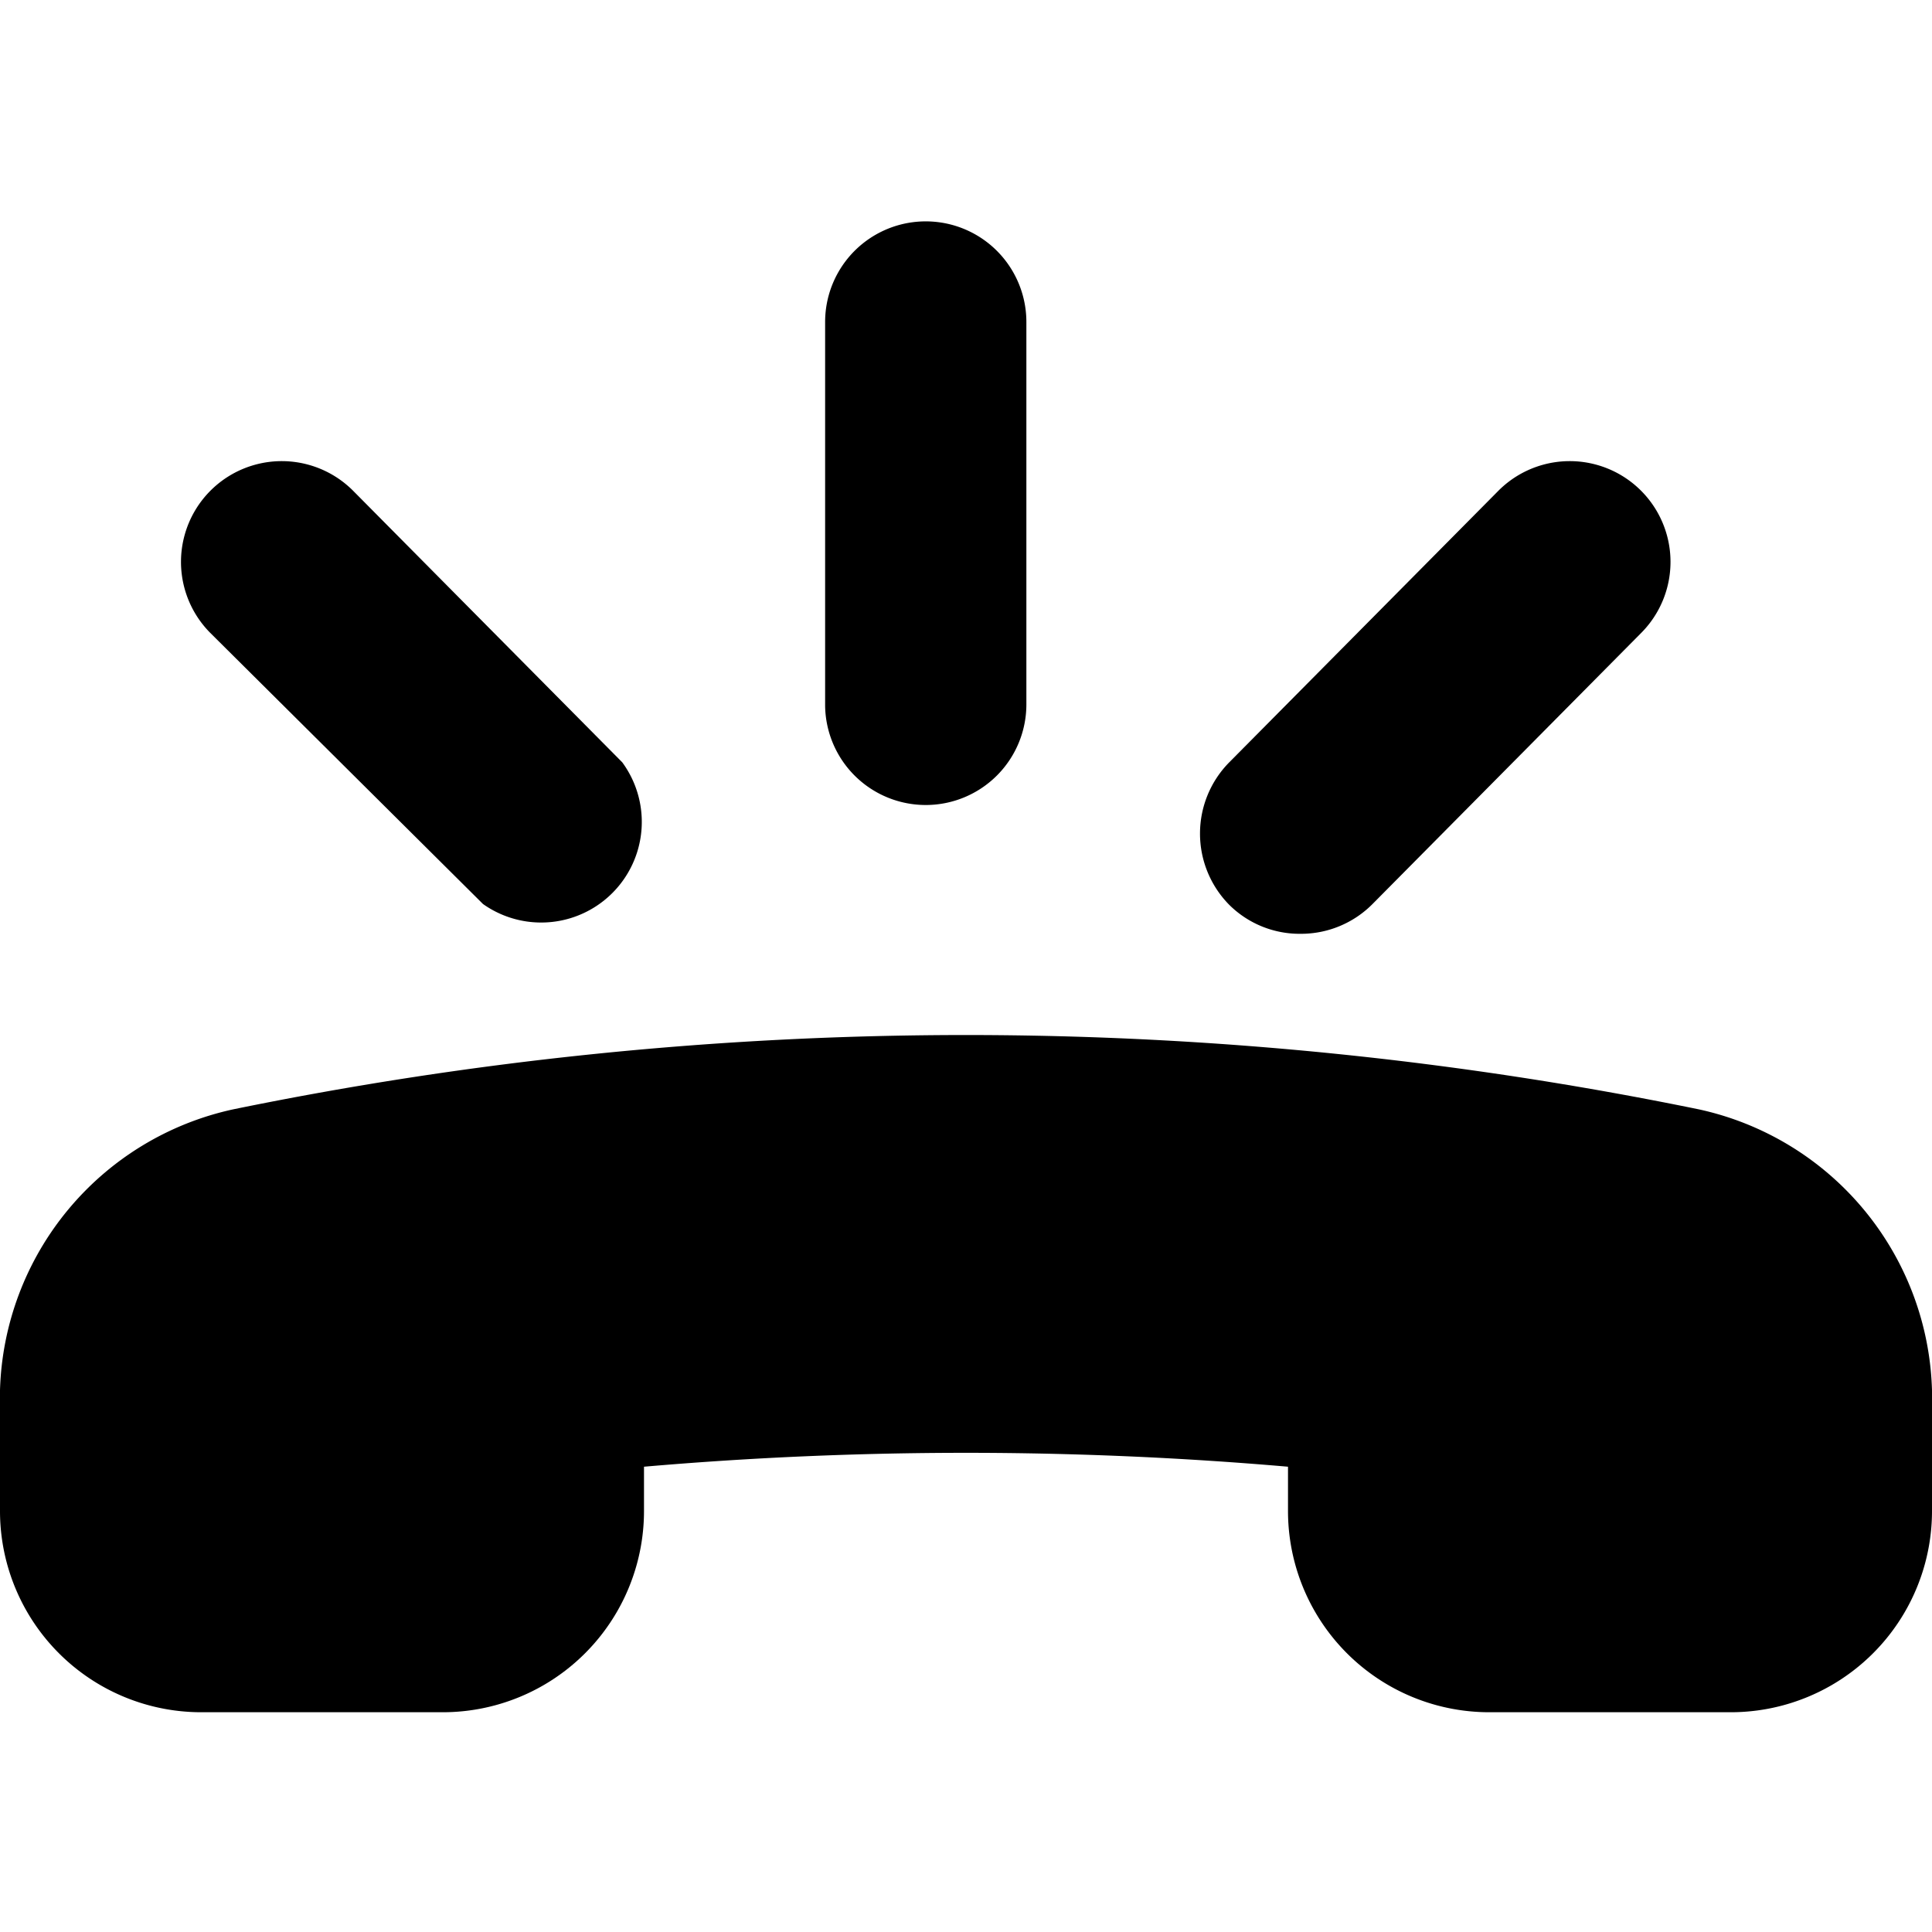 <svg xmlns="http://www.w3.org/2000/svg" viewBox="0 0 24 24"><g><path d="M21.1 13.78a45.34 45.34 0 0 0 -18.2 0A3.68 3.68 0 0 0 0 17.27v1.5a2.5 2.5 0 0 0 2.5 2.5h3a2.5 2.5 0 0 0 2.5 -2.5v-0.55a46.46 46.46 0 0 1 8 0v0.55a2.5 2.5 0 0 0 2.5 2.5h3a2.5 2.5 0 0 0 2.5 -2.5v-1.5a3.68 3.68 0 0 0 -2.9 -3.49Z" fill="#000000" stroke-width="1"></path><path d="M11.5 10a1.25 1.25 0 0 0 1.25 -1.25V4a1.25 1.25 0 0 0 -2.5 0v4.77A1.25 1.25 0 0 0 11.5 10Z" fill="#000000" stroke-width="1"></path><path d="M16.16 11.6a1.25 1.25 0 0 0 0.89 -0.37l3.34 -3.37a1.25 1.25 0 0 0 -1.78 -1.76l-3.34 3.37a1.26 1.26 0 0 0 0 1.77 1.24 1.24 0 0 0 0.89 0.36Z" fill="#000000" stroke-width="1"></path><path d="M6 11.23a1.25 1.25 0 0 0 1.73 -1.76L4.39 6.1a1.25 1.25 0 0 0 -1.78 1.76Z" fill="#000000" stroke-width="1"></path></g></svg>